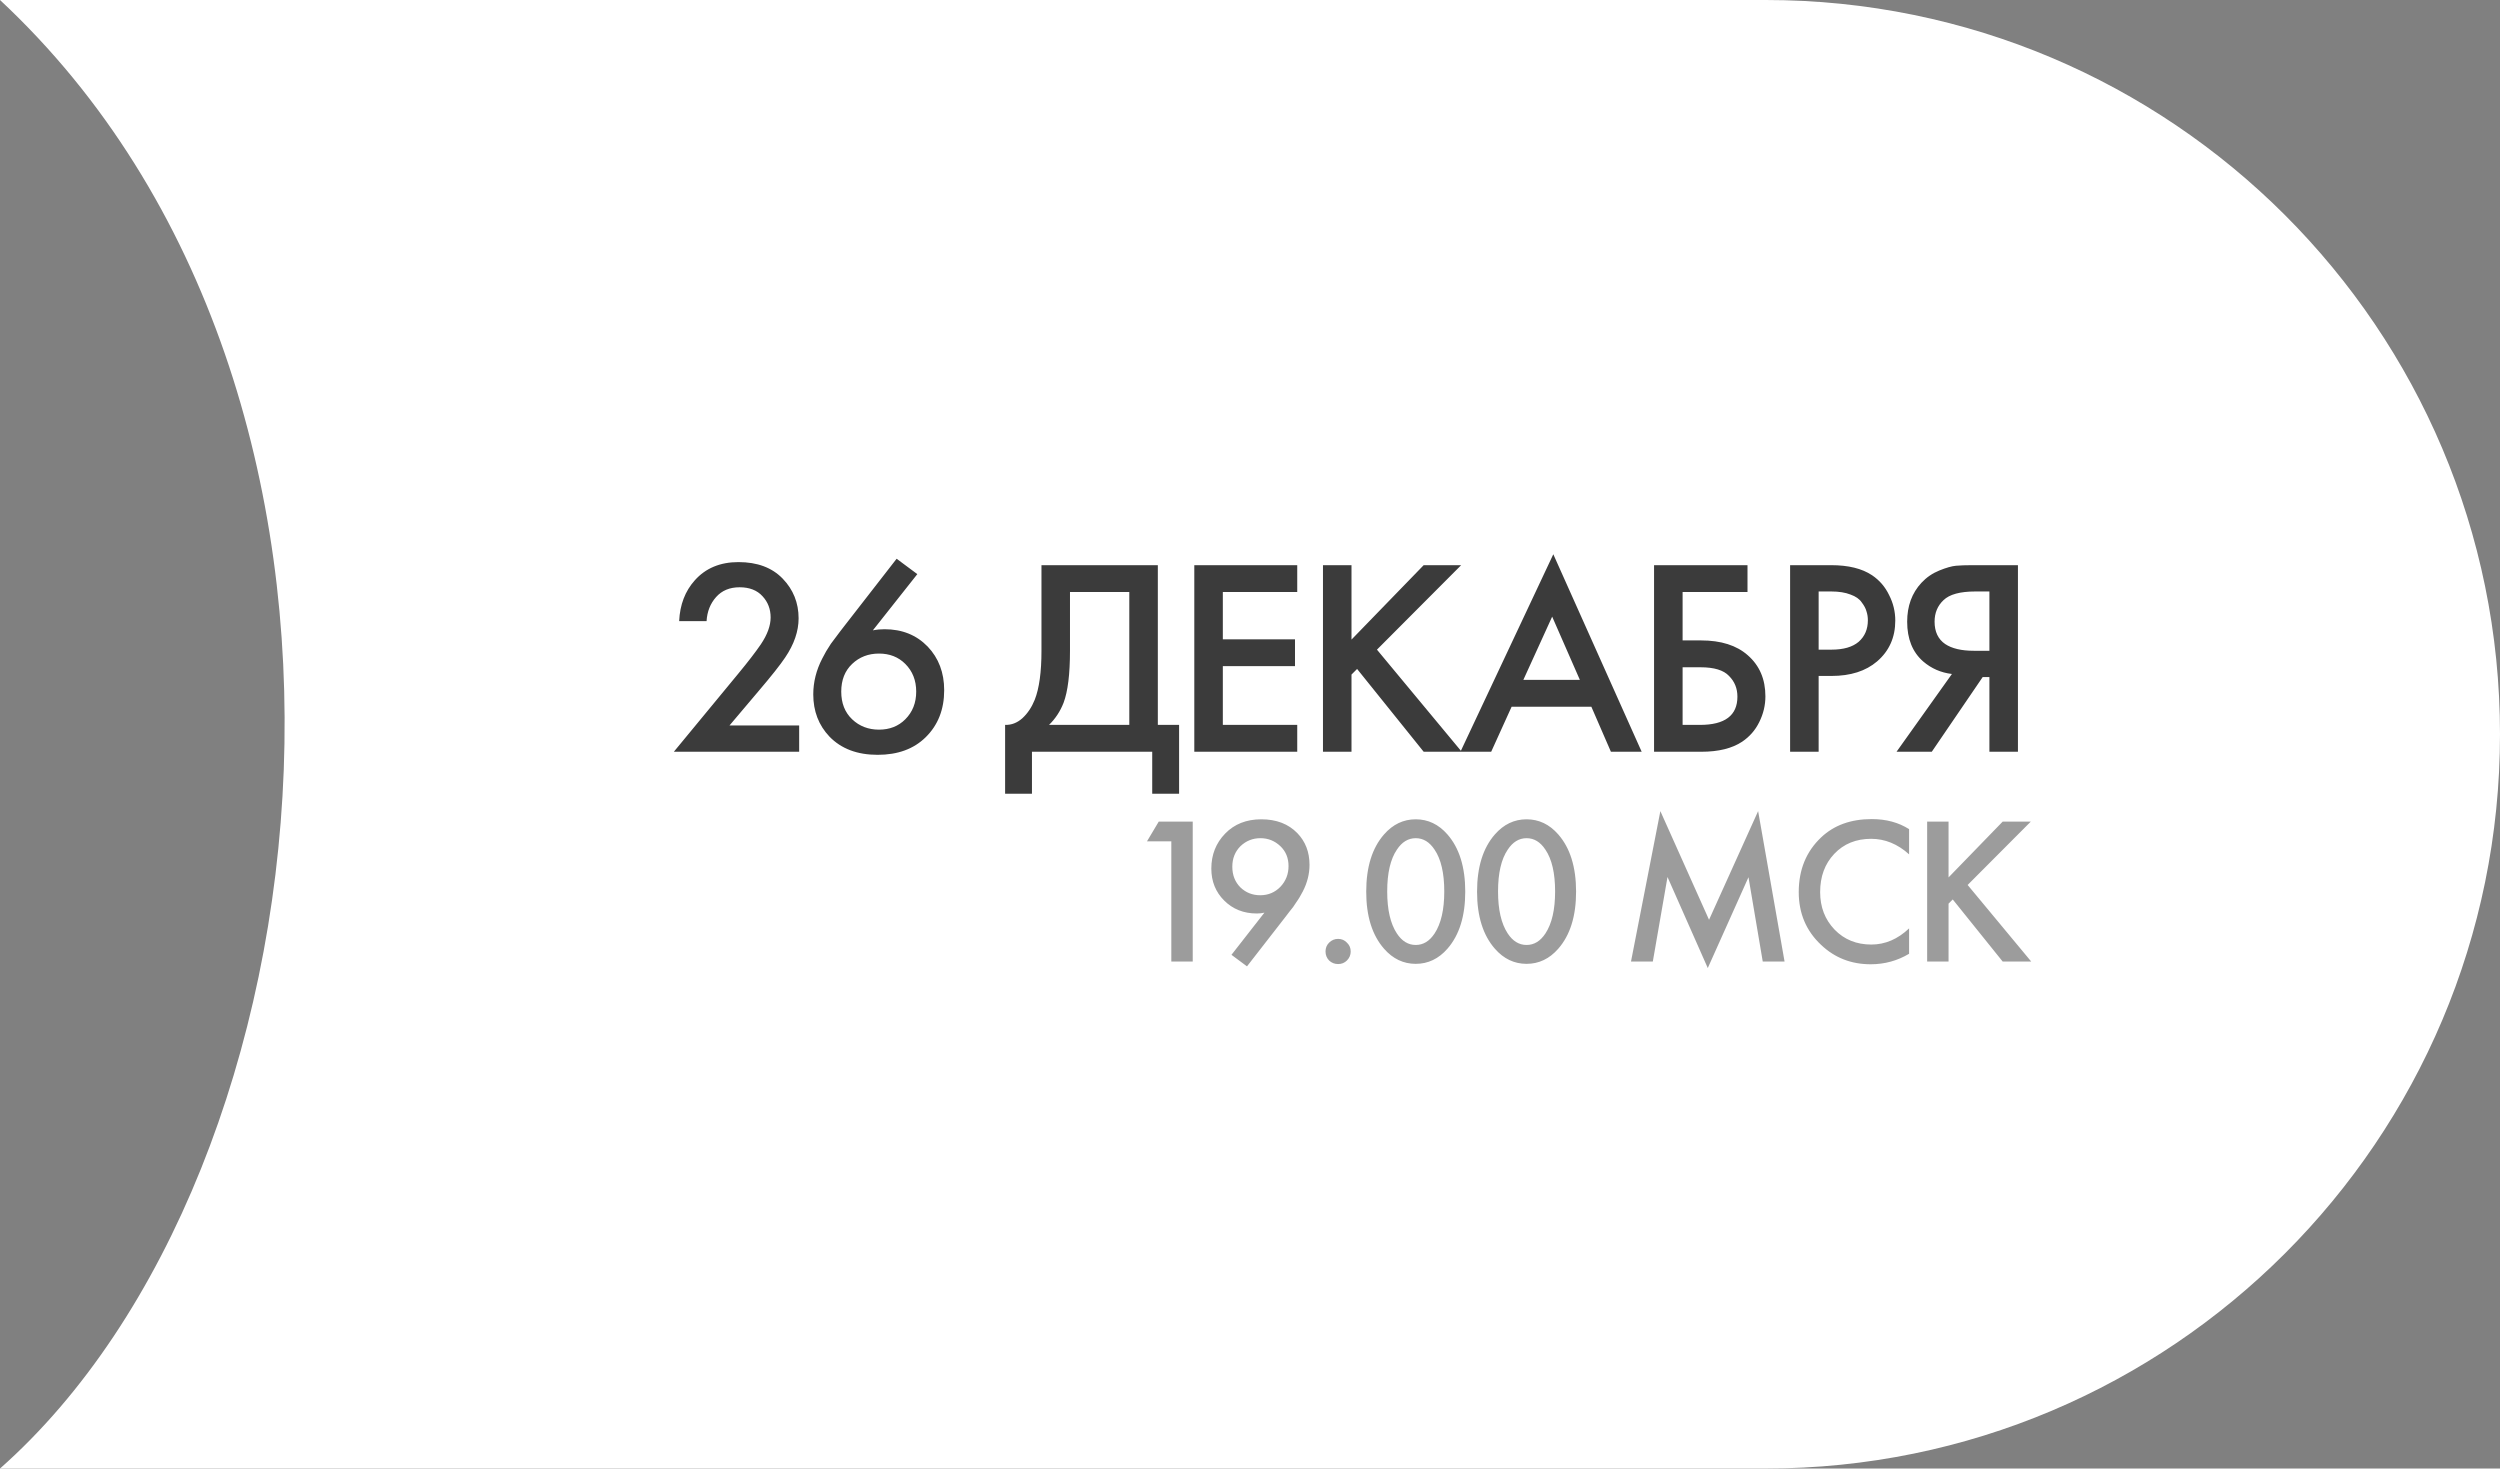<?xml version="1.0" encoding="UTF-8"?> <svg xmlns="http://www.w3.org/2000/svg" width="143" height="84" viewBox="0 0 143 84" fill="none"><rect x="0" y="0" width="143" height="84" fill="#808080" stroke="none"/><path d="M0 0H101C124.196 0 143 18.804 143 42C143 65.196 124.196 84 101 84H0C19.237 66.983 24.046 22.448 0 0Z" fill="white"></path><path d="M67 55V48.124H65.608L66.28 46.996H68.224V55H67ZM71.328 55.276L70.44 54.616L72.324 52.204C72.188 52.236 72.044 52.252 71.892 52.252C71.14 52.252 70.516 52.004 70.02 51.508C69.532 51.02 69.288 50.412 69.288 49.684C69.288 48.892 69.552 48.224 70.08 47.68C70.608 47.136 71.296 46.864 72.144 46.864C73.008 46.864 73.696 47.128 74.208 47.656C74.672 48.136 74.904 48.74 74.904 49.468C74.904 49.988 74.776 50.496 74.52 50.992C74.464 51.104 74.404 51.212 74.34 51.316C74.284 51.412 74.216 51.516 74.136 51.628C74.064 51.74 74.008 51.824 73.968 51.88C73.928 51.928 73.852 52.024 73.74 52.168C73.636 52.304 73.572 52.388 73.548 52.42L71.328 55.276ZM72.084 51.208C72.54 51.208 72.924 51.048 73.236 50.728C73.548 50.4 73.704 50.004 73.704 49.54C73.704 49.076 73.548 48.696 73.236 48.4C72.916 48.096 72.536 47.944 72.096 47.944C71.656 47.944 71.276 48.096 70.956 48.4C70.644 48.712 70.488 49.104 70.488 49.576C70.488 50.056 70.644 50.452 70.956 50.764C71.268 51.06 71.644 51.208 72.084 51.208ZM76.024 54.94C75.888 54.796 75.82 54.624 75.82 54.424C75.82 54.224 75.888 54.056 76.024 53.92C76.168 53.776 76.34 53.704 76.54 53.704C76.74 53.704 76.908 53.776 77.044 53.92C77.188 54.056 77.26 54.224 77.26 54.424C77.26 54.624 77.188 54.796 77.044 54.94C76.908 55.076 76.74 55.144 76.54 55.144C76.34 55.144 76.168 55.076 76.024 54.94ZM82.792 54.268C82.288 54.844 81.684 55.132 80.98 55.132C80.276 55.132 79.672 54.844 79.168 54.268C78.488 53.492 78.148 52.404 78.148 51.004C78.148 49.596 78.488 48.504 79.168 47.728C79.672 47.152 80.276 46.864 80.98 46.864C81.684 46.864 82.288 47.152 82.792 47.728C83.472 48.504 83.812 49.596 83.812 51.004C83.812 52.404 83.472 53.492 82.792 54.268ZM82.06 48.604C81.772 48.164 81.412 47.944 80.98 47.944C80.548 47.944 80.188 48.164 79.9 48.604C79.532 49.148 79.348 49.944 79.348 50.992C79.348 52.032 79.532 52.832 79.9 53.392C80.188 53.832 80.548 54.052 80.98 54.052C81.412 54.052 81.772 53.832 82.06 53.392C82.428 52.832 82.612 52.032 82.612 50.992C82.612 49.944 82.428 49.148 82.06 48.604ZM89.132 54.268C88.628 54.844 88.024 55.132 87.32 55.132C86.616 55.132 86.012 54.844 85.508 54.268C84.828 53.492 84.488 52.404 84.488 51.004C84.488 49.596 84.828 48.504 85.508 47.728C86.012 47.152 86.616 46.864 87.32 46.864C88.024 46.864 88.628 47.152 89.132 47.728C89.812 48.504 90.152 49.596 90.152 51.004C90.152 52.404 89.812 53.492 89.132 54.268ZM88.4 48.604C88.112 48.164 87.752 47.944 87.32 47.944C86.888 47.944 86.528 48.164 86.24 48.604C85.872 49.148 85.688 49.944 85.688 50.992C85.688 52.032 85.872 52.832 86.24 53.392C86.528 53.832 86.888 54.052 87.32 54.052C87.752 54.052 88.112 53.832 88.4 53.392C88.768 52.832 88.952 52.032 88.952 50.992C88.952 49.944 88.768 49.148 88.4 48.604ZM94.541 55H93.293L94.973 46.396L97.757 52.612L100.565 46.396L102.077 55H100.829L100.013 50.176L97.685 55.372L95.381 50.164L94.541 55ZM109.2 47.428V48.868C108.544 48.276 107.82 47.98 107.028 47.98C106.164 47.98 105.46 48.268 104.916 48.844C104.38 49.412 104.112 50.14 104.112 51.028C104.112 51.884 104.388 52.6 104.94 53.176C105.492 53.744 106.192 54.028 107.04 54.028C107.832 54.028 108.552 53.72 109.2 53.104V54.556C108.528 54.956 107.796 55.156 107.004 55.156C105.892 55.156 104.948 54.788 104.172 54.052C103.316 53.252 102.888 52.244 102.888 51.028C102.888 49.748 103.316 48.704 104.172 47.896C104.908 47.2 105.872 46.852 107.064 46.852C107.888 46.852 108.6 47.044 109.2 47.428ZM111.457 46.996V50.188L114.553 46.996H116.161L112.549 50.62L116.185 55H114.553L111.697 51.448L111.457 51.688V55H110.233V46.996H111.457Z" fill="#3B3B3B" fill-opacity="0.5"></path><path d="M45.712 41.496V43H38.544L42.24 38.52C42.795 37.848 43.221 37.293 43.52 36.856C43.893 36.301 44.08 35.789 44.08 35.32C44.08 34.84 43.925 34.435 43.616 34.104C43.307 33.763 42.869 33.592 42.304 33.592C41.739 33.592 41.291 33.779 40.96 34.152C40.629 34.525 40.448 34.984 40.416 35.528H38.848C38.891 34.589 39.189 33.811 39.744 33.192C40.363 32.499 41.195 32.152 42.24 32.152C43.317 32.152 44.16 32.467 44.768 33.096C45.376 33.725 45.68 34.483 45.68 35.368C45.68 36.104 45.424 36.851 44.912 37.608C44.635 38.024 44.128 38.664 43.392 39.528L41.728 41.496H45.712ZM51.287 31.96L52.471 32.84L49.927 36.056C50.141 36.013 50.365 35.992 50.599 35.992C51.602 35.992 52.423 36.323 53.063 36.984C53.693 37.645 54.007 38.477 54.007 39.48C54.007 40.579 53.655 41.475 52.951 42.168C52.269 42.84 51.351 43.176 50.199 43.176C49.037 43.176 48.119 42.829 47.447 42.136C46.829 41.485 46.519 40.68 46.519 39.72C46.519 39.016 46.69 38.333 47.031 37.672C47.106 37.523 47.181 37.384 47.255 37.256C47.341 37.117 47.431 36.973 47.527 36.824C47.634 36.675 47.714 36.568 47.767 36.504C47.821 36.429 47.917 36.301 48.055 36.12C48.205 35.928 48.295 35.811 48.327 35.768L51.287 31.96ZM51.783 37.976C51.389 37.581 50.887 37.384 50.279 37.384C49.671 37.384 49.159 37.581 48.743 37.976C48.327 38.371 48.119 38.899 48.119 39.56C48.119 40.221 48.327 40.749 48.743 41.144C49.159 41.539 49.671 41.736 50.279 41.736C50.887 41.736 51.389 41.539 51.783 41.144C52.199 40.728 52.407 40.2 52.407 39.56C52.407 38.92 52.199 38.392 51.783 37.976ZM59.572 32.328H66.228V41.464H67.444V45.4H65.907V43H59.028V45.4H57.492V41.464C57.854 41.475 58.185 41.347 58.483 41.08C58.782 40.803 59.017 40.451 59.188 40.024C59.444 39.373 59.572 38.44 59.572 37.224V32.328ZM61.203 33.864V37.224C61.203 38.557 61.081 39.549 60.836 40.2C60.644 40.691 60.366 41.112 60.004 41.464H64.596V33.864H61.203ZM74.202 32.328V33.864H69.946V36.568H74.074V38.104H69.946V41.464H74.202V43H68.314V32.328H74.202ZM77.306 32.328V36.584L81.434 32.328H83.578L78.762 37.16L83.61 43H81.434L77.626 38.264L77.306 38.584V43H75.674V32.328H77.306ZM92.144 43L91.025 40.424H86.465L85.296 43H83.537L88.849 31.704L93.904 43H92.144ZM87.136 38.888H90.368L88.784 35.272L87.136 38.888ZM94.612 43V32.328H99.957V33.864H96.245V36.632H97.3C98.442 36.632 99.332 36.915 99.972 37.48C100.645 38.067 100.981 38.851 100.981 39.832C100.981 40.344 100.863 40.835 100.629 41.304C100.405 41.763 100.079 42.136 99.653 42.424C99.076 42.808 98.298 43 97.317 43H94.612ZM96.245 38.168V41.464H97.237C98.666 41.464 99.38 40.925 99.38 39.848C99.38 39.379 99.221 38.984 98.9 38.664C98.591 38.333 98.047 38.168 97.269 38.168H96.245ZM102.394 32.328H104.746C105.728 32.328 106.506 32.52 107.082 32.904C107.509 33.192 107.834 33.571 108.058 34.04C108.293 34.499 108.41 34.984 108.41 35.496C108.41 36.456 108.064 37.235 107.37 37.832C106.72 38.387 105.85 38.664 104.762 38.664H104.026V43H102.394V32.328ZM104.026 33.832V37.16H104.762C105.445 37.16 105.962 37.011 106.314 36.712C106.666 36.403 106.842 35.992 106.842 35.48C106.842 35.299 106.816 35.128 106.762 34.968C106.72 34.808 106.629 34.637 106.49 34.456C106.362 34.264 106.149 34.115 105.85 34.008C105.552 33.891 105.184 33.832 104.746 33.832H104.026ZM108.482 43L111.65 38.552C111.021 38.477 110.471 38.237 110.002 37.832C109.394 37.299 109.09 36.541 109.09 35.56C109.09 34.664 109.362 33.923 109.906 33.336C110.194 33.027 110.535 32.792 110.93 32.632C111.325 32.472 111.645 32.381 111.89 32.36C112.135 32.339 112.439 32.328 112.802 32.328H115.426V43H113.794V38.728H113.41L110.498 43H108.482ZM113.794 33.832H112.994C112.119 33.832 111.511 33.997 111.17 34.328C110.829 34.648 110.658 35.059 110.658 35.56C110.658 36.136 110.861 36.563 111.266 36.84C111.65 37.096 112.194 37.224 112.898 37.224H113.794V33.832Z" fill="#3B3B3B"></path></svg> 